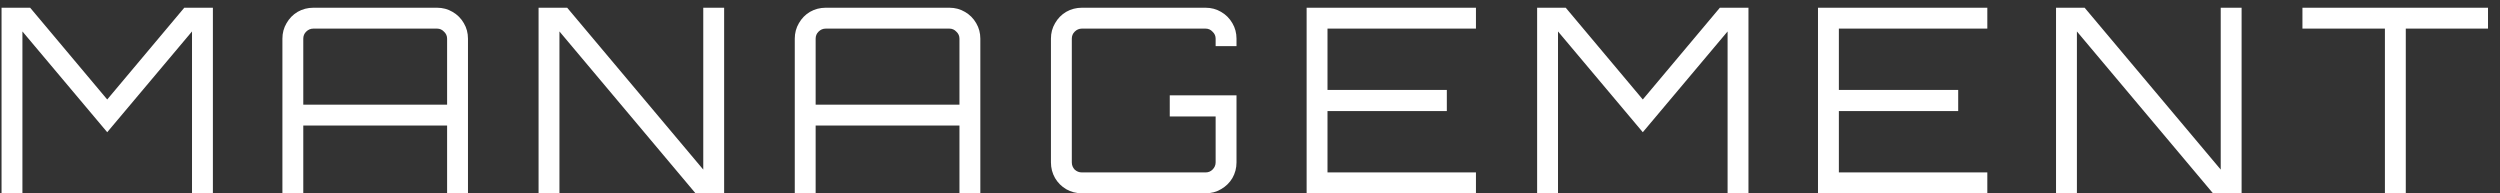 <svg width="194" height="15" viewBox="0 0 194 15" fill="none" xmlns="http://www.w3.org/2000/svg">
<rect x="0" y="0" width="194" height="15" fill="#333333" stroke="none"/>
<path d="M0.12 15V0.6H2.34L8.32 7.72L14.3 0.6H16.52V15H14.9V2.44L8.32 10.26L1.74 2.44V15H0.12ZM21.915 15V3C21.915 2.56 22.021 2.16 22.235 1.8C22.448 1.427 22.735 1.133 23.095 0.92C23.468 0.707 23.875 0.6 24.315 0.6H33.915C34.355 0.6 34.755 0.707 35.115 0.92C35.488 1.133 35.781 1.427 35.995 1.8C36.208 2.16 36.315 2.56 36.315 3V15H34.695V9.74H23.535V15H21.915ZM23.535 8.12H34.695V3C34.695 2.787 34.615 2.607 34.455 2.46C34.308 2.3 34.128 2.22 33.915 2.22H24.315C24.101 2.22 23.915 2.3 23.755 2.46C23.608 2.607 23.535 2.787 23.535 3V8.12ZM41.793 15V0.6H44.013L54.573 13.16V0.6H56.193V15H53.973L43.413 2.44V15H41.793ZM61.674 15V3C61.674 2.56 61.781 2.16 61.994 1.8C62.207 1.427 62.494 1.133 62.854 0.92C63.227 0.707 63.634 0.6 64.074 0.6H73.674C74.114 0.6 74.514 0.707 74.874 0.92C75.247 1.133 75.541 1.427 75.754 1.8C75.967 2.16 76.074 2.56 76.074 3V15H74.454V9.74H63.294V15H61.674ZM63.294 8.12H74.454V3C74.454 2.787 74.374 2.607 74.214 2.46C74.067 2.3 73.887 2.22 73.674 2.22H64.074C63.861 2.22 63.674 2.3 63.514 2.46C63.367 2.607 63.294 2.787 63.294 3V8.12ZM83.953 15C83.513 15 83.106 14.893 82.733 14.68C82.373 14.467 82.086 14.18 81.873 13.82C81.659 13.447 81.553 13.04 81.553 12.6V3C81.553 2.56 81.659 2.16 81.873 1.8C82.086 1.427 82.373 1.133 82.733 0.92C83.106 0.707 83.513 0.6 83.953 0.6H93.553C93.993 0.6 94.393 0.707 94.753 0.92C95.126 1.133 95.419 1.427 95.633 1.8C95.846 2.16 95.953 2.56 95.953 3V3.58H94.333V3C94.333 2.787 94.253 2.607 94.093 2.46C93.946 2.3 93.766 2.22 93.553 2.22H83.953C83.74 2.22 83.553 2.3 83.393 2.46C83.246 2.607 83.173 2.787 83.173 3V12.6C83.173 12.813 83.246 13 83.393 13.16C83.553 13.307 83.74 13.38 83.953 13.38H93.553C93.766 13.38 93.946 13.307 94.093 13.16C94.253 13 94.333 12.813 94.333 12.6V9.04H90.773V7.4H95.953V12.6C95.953 13.04 95.846 13.447 95.633 13.82C95.419 14.18 95.126 14.467 94.753 14.68C94.393 14.893 93.993 15 93.553 15H83.953ZM101.394 15V0.6H114.534V2.22H103.014V6.98H112.274V8.62H103.014V13.38H114.534V15H101.394ZM119.281 15V0.6H121.501L127.481 7.72L133.461 0.6H135.681V15H134.061V2.44L127.481 10.26L120.901 2.44V15H119.281ZM141.076 15V0.6H154.216V2.22H142.696V6.98H151.956V8.62H142.696V13.38H154.216V15H141.076ZM159.548 15V0.6H161.768L172.328 13.16V0.6H173.948V15H171.728L161.168 2.44V15H159.548ZM185.069 15V2.22H178.669V0.6H193.069V2.22H186.689V15H185.069Z" fill="white"/>
</svg>
